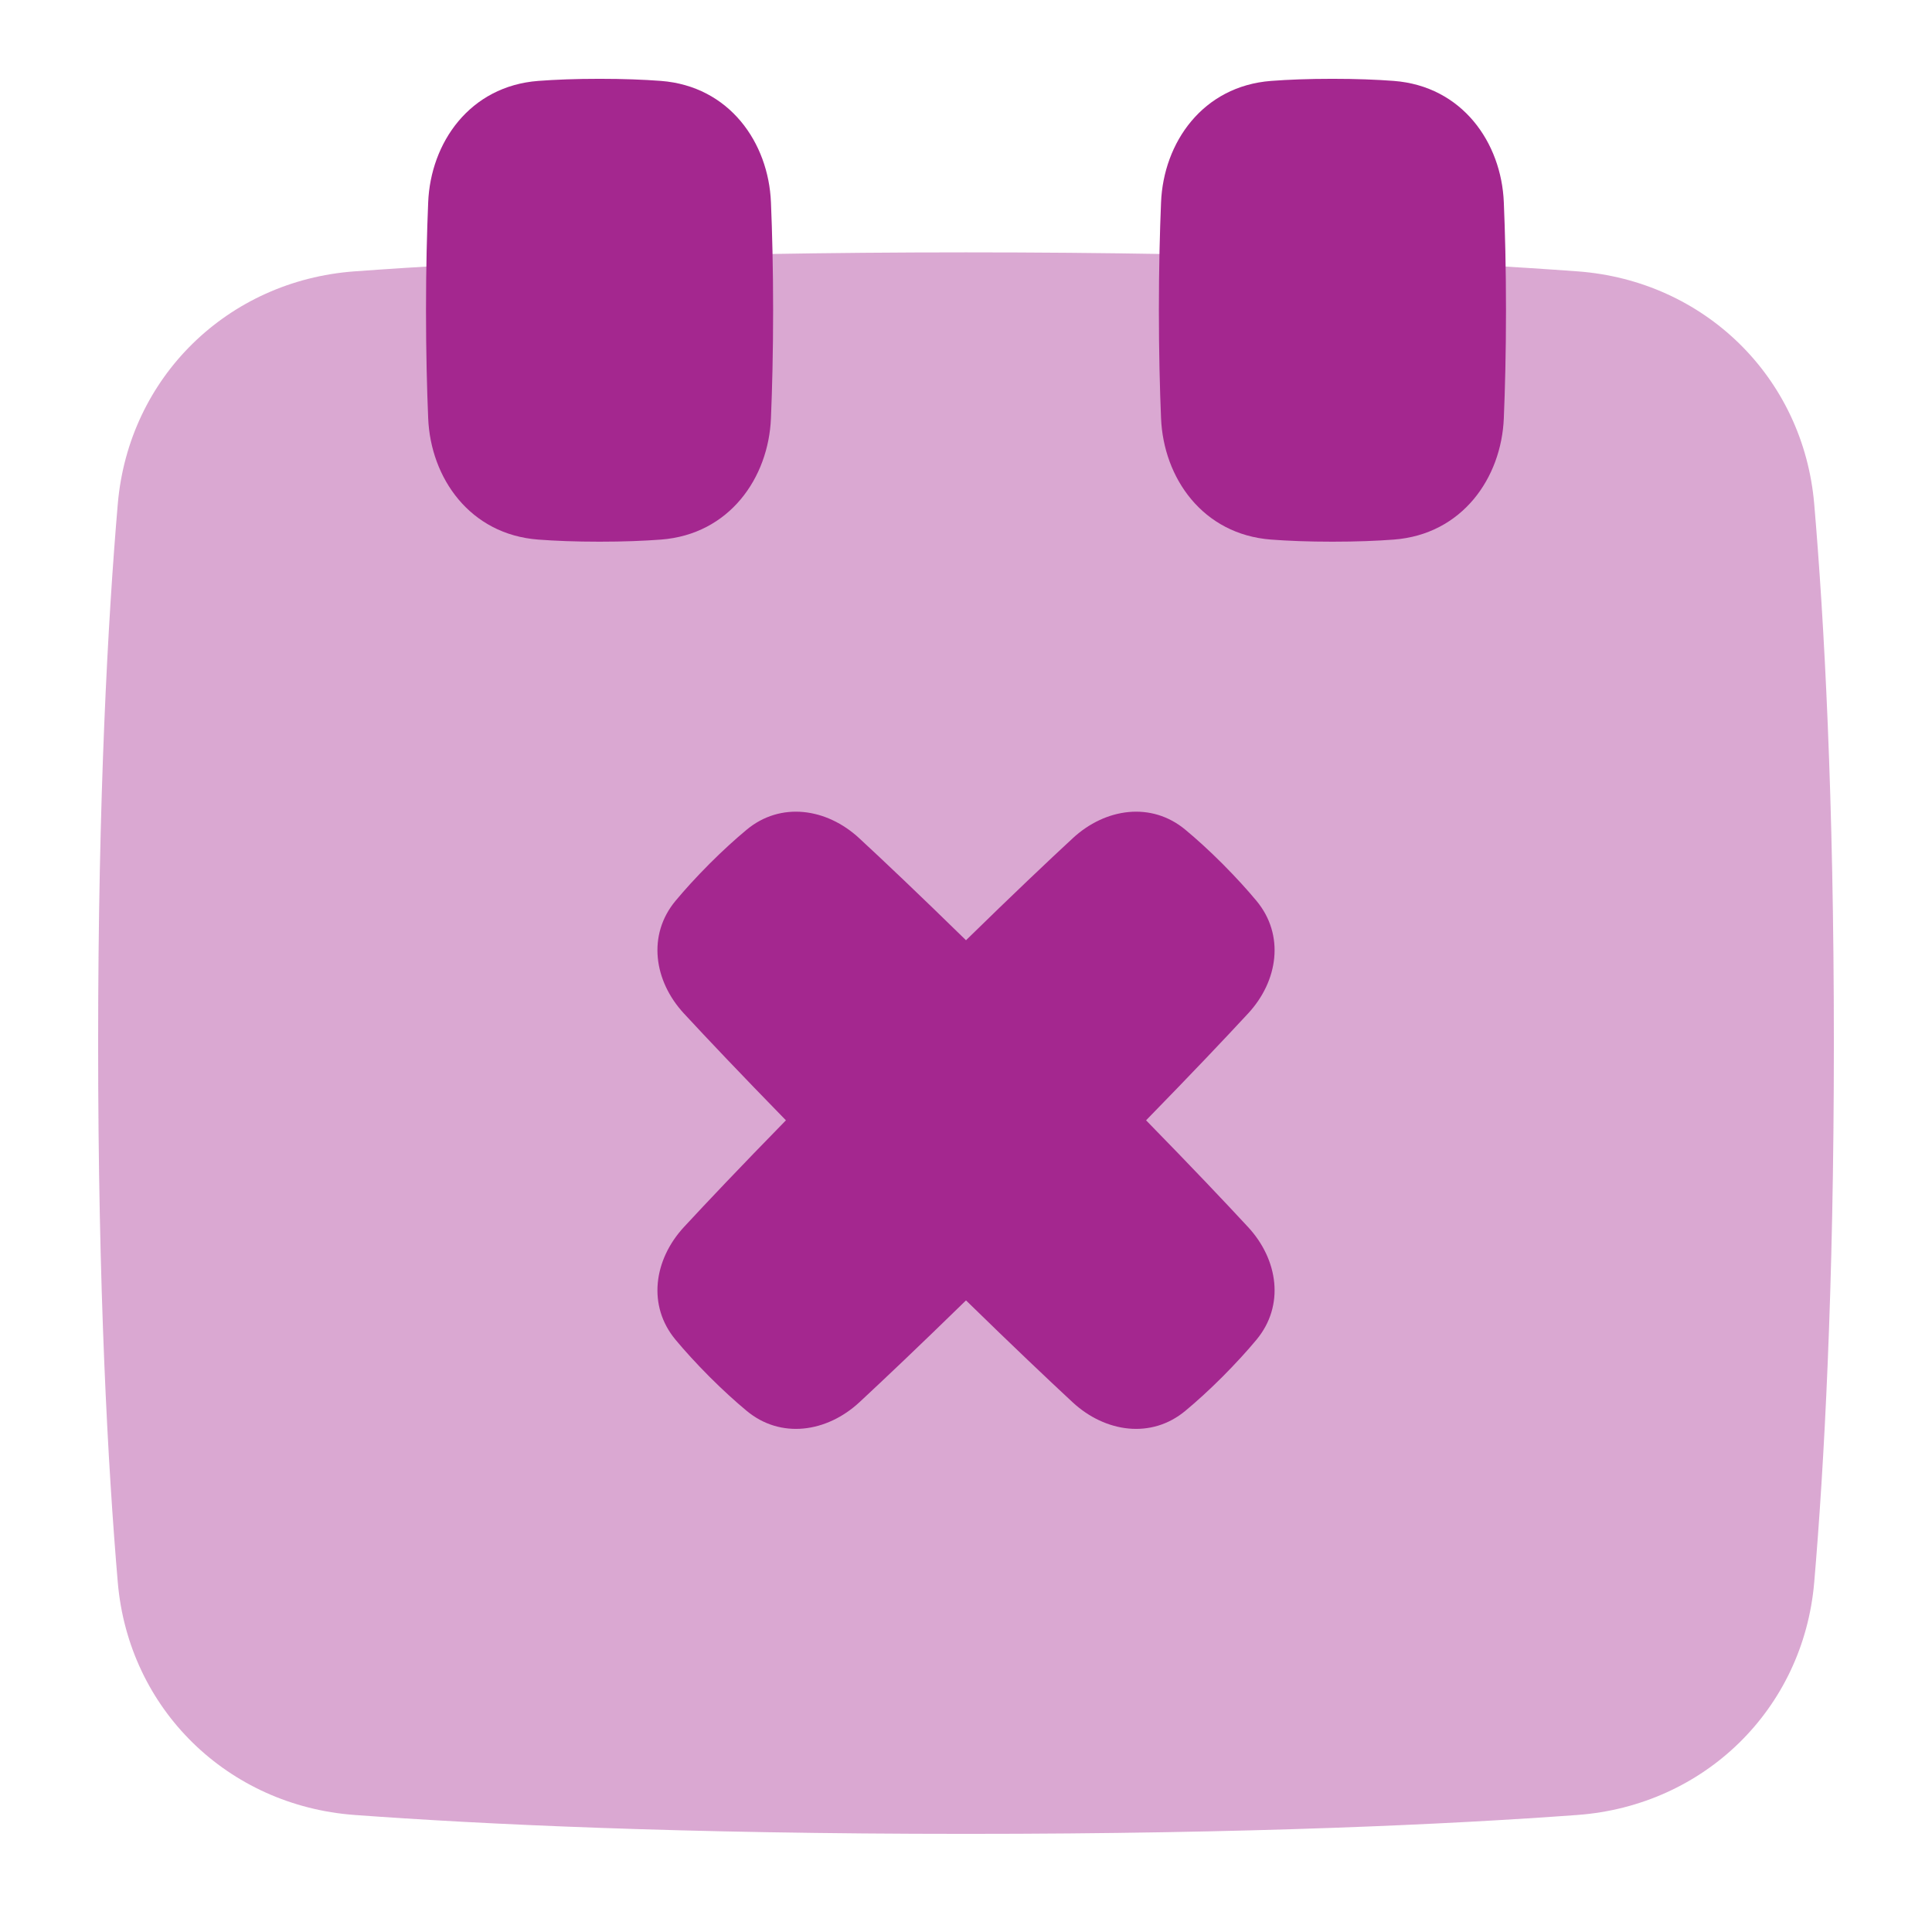 <svg width="24" height="24" viewBox="0 0 24 24" fill="none" xmlns="http://www.w3.org/2000/svg">
<path opacity="0.4" d="M1.219 12.958C1.219 9.887 1.341 7.692 1.463 6.262C1.598 4.682 2.833 3.486 4.403 3.371C5.968 3.256 8.454 3.135 12 3.135C15.546 3.135 18.032 3.256 19.597 3.371C21.167 3.486 22.402 4.682 22.537 6.262C22.659 7.692 22.781 9.887 22.781 12.958C22.781 16.029 22.659 18.225 22.537 19.655C22.402 21.235 21.167 22.43 19.597 22.546C18.032 22.661 15.546 22.781 12 22.781C8.454 22.781 5.968 22.661 4.403 22.546C2.833 22.43 1.598 21.235 1.463 19.655C1.341 18.225 1.219 16.029 1.219 12.958Z" fill="#A4278F"/>
<path d="M7.448 6.729C7.15 6.729 6.898 6.719 6.687 6.703C5.835 6.639 5.349 5.936 5.319 5.195C5.304 4.835 5.292 4.381 5.292 3.854C5.292 3.327 5.304 2.873 5.319 2.514C5.349 1.772 5.835 1.07 6.687 1.005C6.898 0.989 7.15 0.979 7.448 0.979C7.746 0.979 7.998 0.989 8.209 1.005C9.061 1.07 9.547 1.772 9.577 2.514C9.592 2.873 9.604 3.327 9.604 3.854C9.604 4.381 9.592 4.835 9.577 5.195C9.547 5.936 9.061 6.639 8.209 6.703C7.998 6.719 7.746 6.729 7.448 6.729Z" fill="#A4278F"/>
<path d="M16.552 6.729C16.254 6.729 16.002 6.719 15.791 6.703C14.939 6.639 14.453 5.936 14.423 5.195C14.408 4.835 14.396 4.381 14.396 3.854C14.396 3.327 14.408 2.873 14.423 2.514C14.453 1.772 14.939 1.07 15.791 1.005C16.002 0.989 16.254 0.979 16.552 0.979C16.85 0.979 17.102 0.989 17.313 1.005C18.165 1.07 18.651 1.772 18.681 2.514C18.696 2.873 18.708 3.327 18.708 3.854C18.708 4.381 18.696 4.835 18.681 5.195C18.651 5.936 18.165 6.639 17.313 6.703C17.102 6.719 16.85 6.729 16.552 6.729Z" fill="#A4278F"/>
<path d="M8.392 16.643C8.039 16.219 8.122 15.648 8.496 15.243C8.782 14.934 9.191 14.502 9.763 13.917C9.191 13.331 8.782 12.899 8.496 12.59C8.122 12.186 8.039 11.614 8.392 11.19C8.506 11.053 8.645 10.9 8.814 10.73C8.983 10.561 9.137 10.422 9.274 10.308C9.697 9.955 10.269 10.038 10.674 10.413C10.982 10.698 11.414 11.107 12 11.68C12.586 11.107 13.018 10.698 13.326 10.413C13.731 10.038 14.303 9.955 14.726 10.308C14.863 10.422 15.017 10.561 15.186 10.73C15.355 10.9 15.494 11.053 15.608 11.19C15.961 11.614 15.879 12.186 15.504 12.59C15.218 12.899 14.809 13.331 14.237 13.917C14.809 14.502 15.218 14.934 15.504 15.243C15.879 15.648 15.961 16.219 15.608 16.643C15.494 16.78 15.355 16.933 15.186 17.103C15.017 17.272 14.863 17.411 14.726 17.525C14.303 17.878 13.731 17.795 13.326 17.421C13.018 17.135 12.586 16.726 12 16.154C11.414 16.726 10.982 17.135 10.674 17.421C10.269 17.795 9.697 17.878 9.274 17.525C9.137 17.411 8.983 17.272 8.814 17.103C8.645 16.933 8.506 16.78 8.392 16.643Z" fill="#A4278F"/>
</svg>
